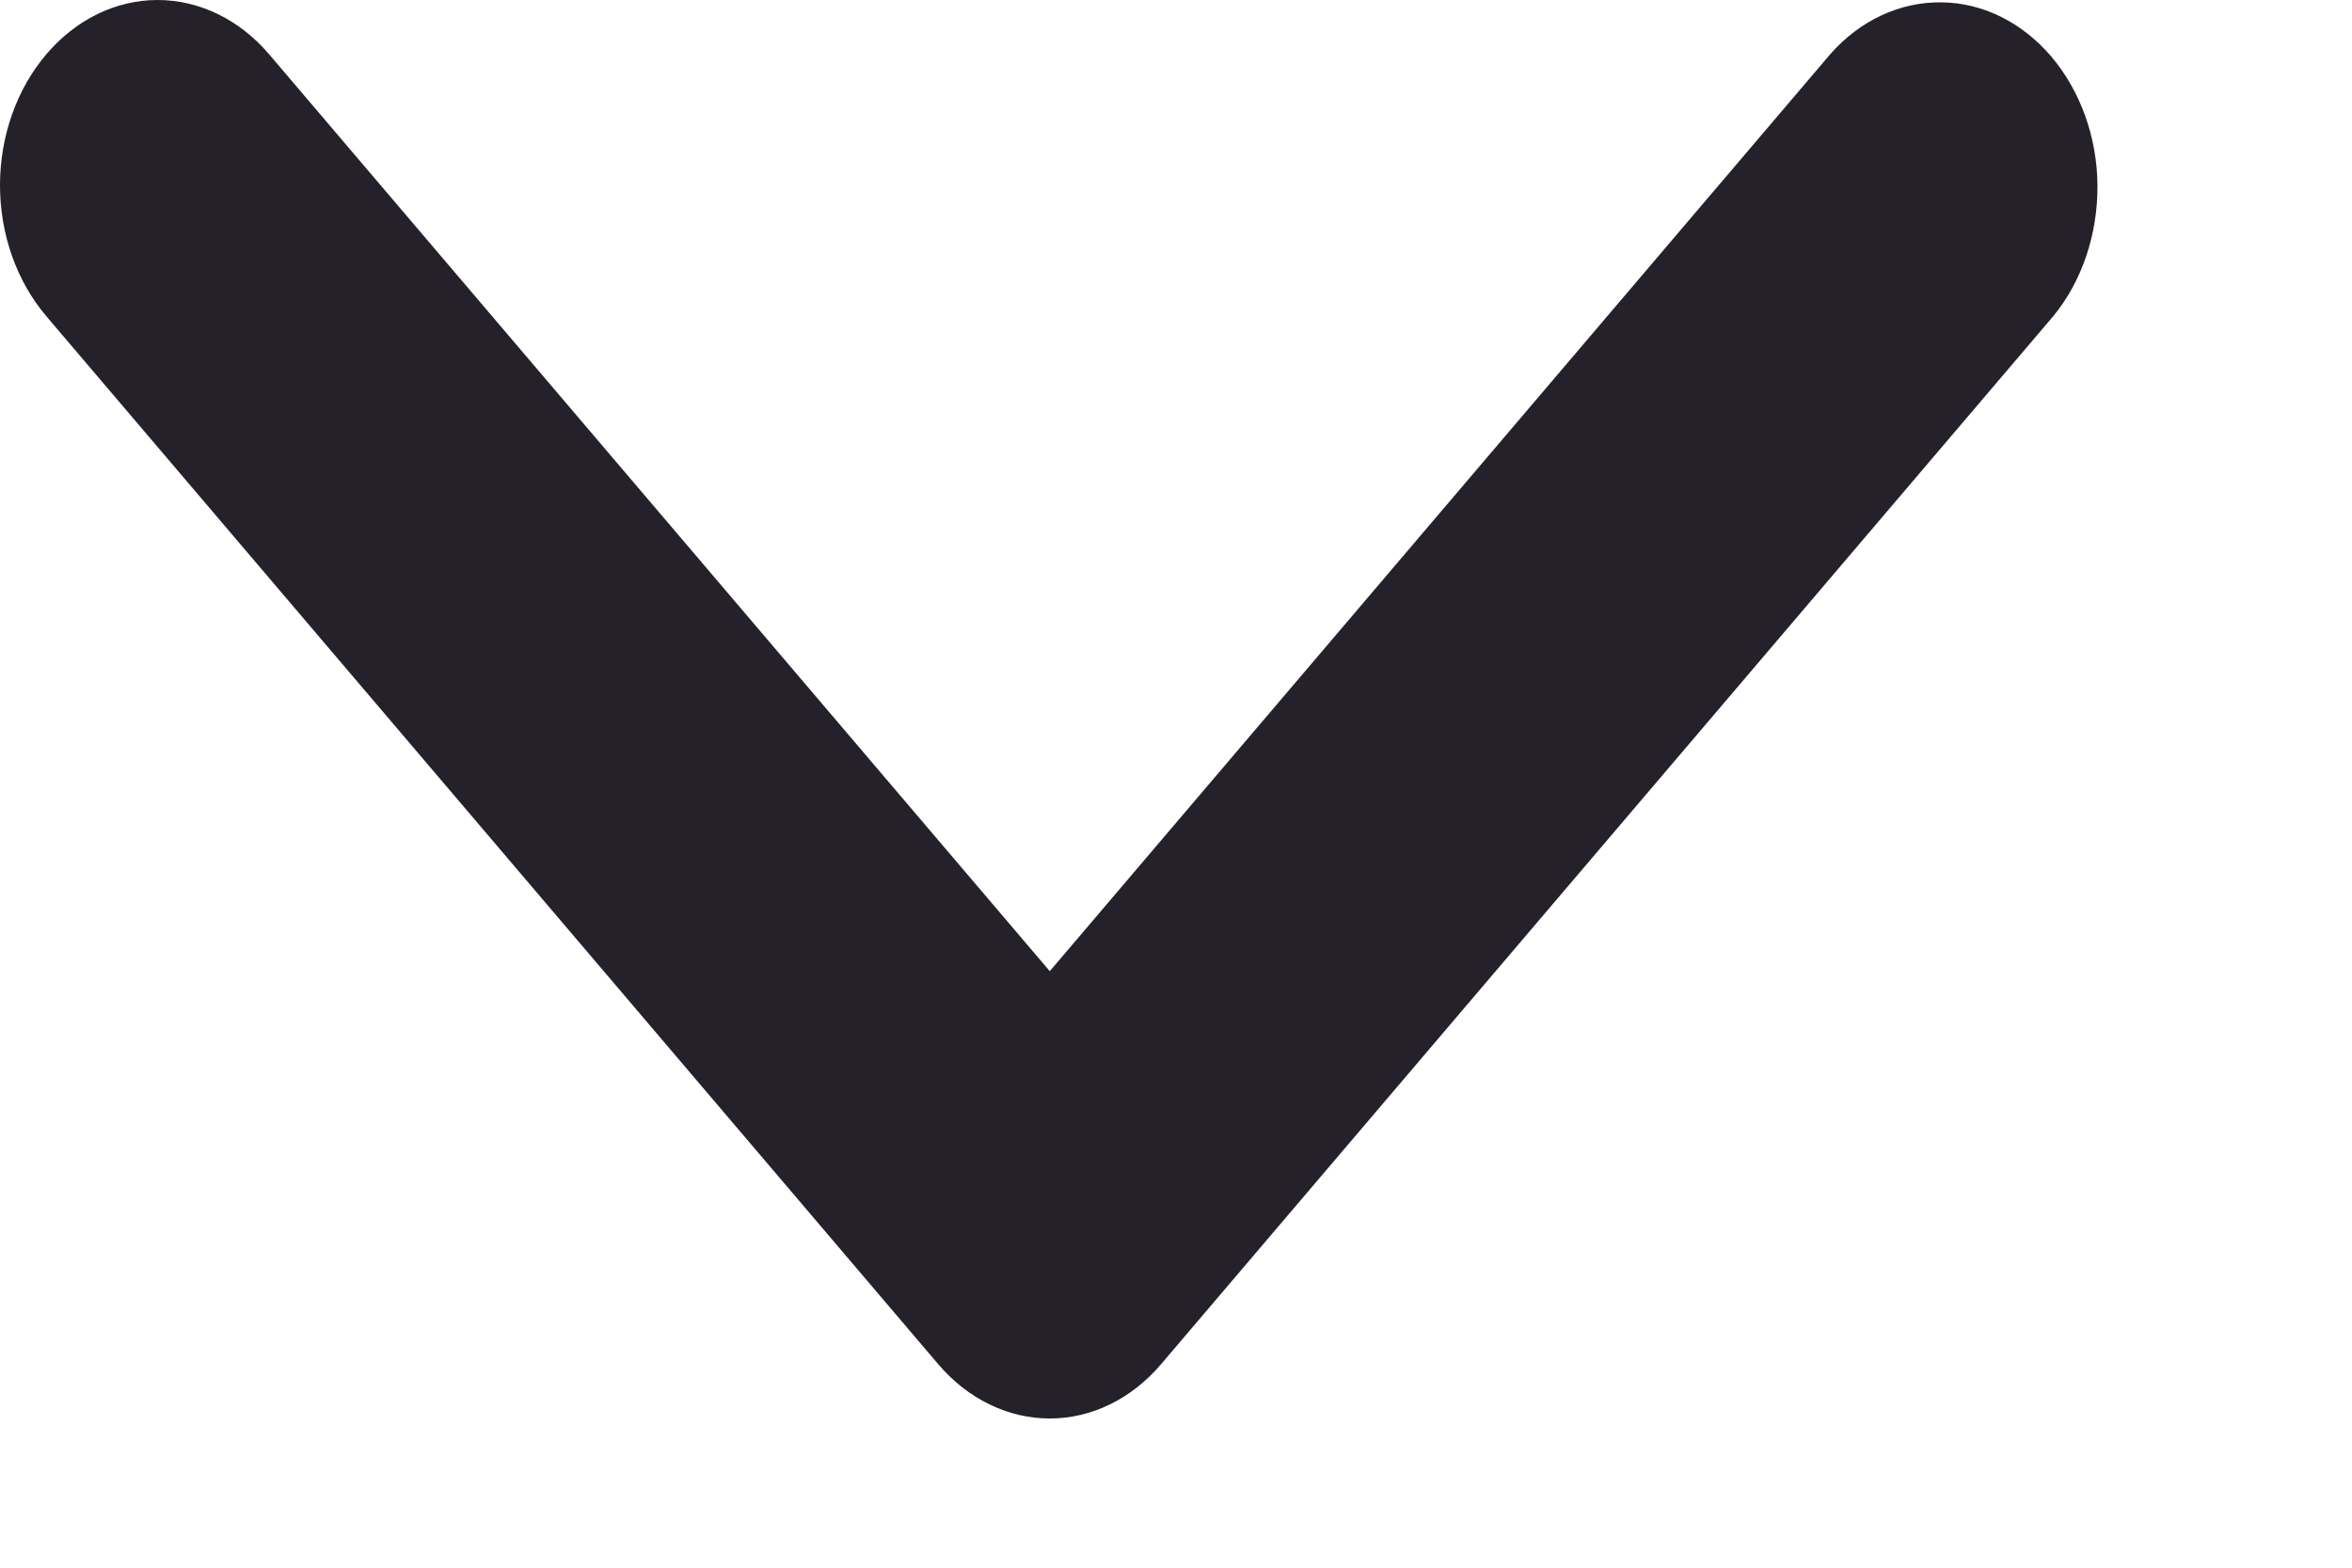 <svg width="9" height="6" viewBox="0 0 9 6" fill="none" xmlns="http://www.w3.org/2000/svg">
<path d="M0.177 0.208C0.29 0.075 0.443 0 0.603 0C0.763 0 0.917 0.075 1.03 0.208L4.017 3.717L7.003 0.208C7.117 0.078 7.27 0.007 7.428 0.009C7.586 0.01 7.737 0.085 7.849 0.216C7.961 0.348 8.025 0.526 8.026 0.711C8.027 0.897 7.967 1.076 7.857 1.21L4.443 5.221C4.33 5.354 4.177 5.429 4.017 5.429C3.857 5.429 3.703 5.354 3.59 5.221L0.177 1.21C0.064 1.077 0 0.897 0 0.709C0 0.521 0.064 0.341 0.177 0.208Z" fill="#25212A"/>
</svg>
